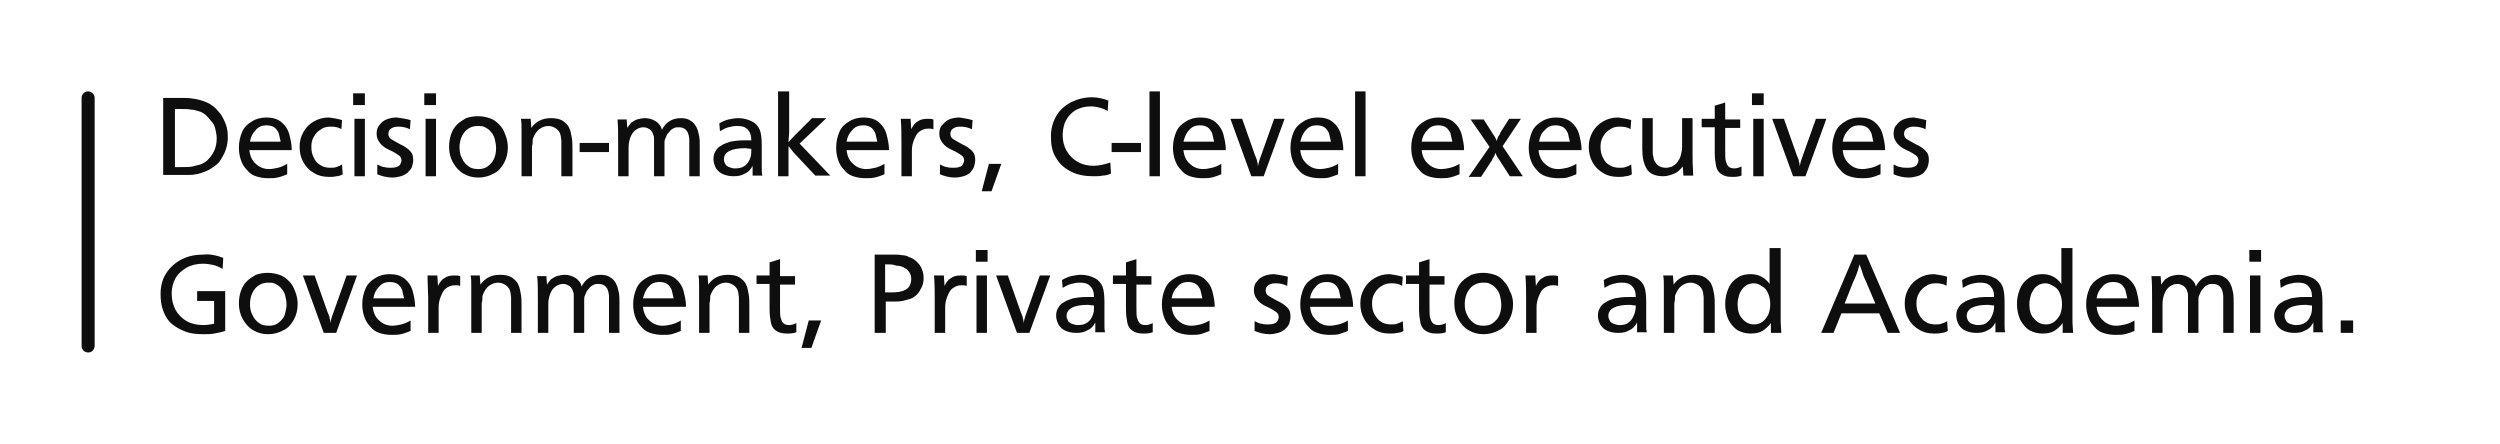 <?xml version="1.0" encoding="utf-8"?>
<!-- Generator: Adobe Illustrator 28.0.0, SVG Export Plug-In . SVG Version: 6.00 Build 0)  -->
<svg version="1.1" id="Camada_1" xmlns="http://www.w3.org/2000/svg" xmlns:xlink="http://www.w3.org/1999/xlink" x="0px" y="0px"
	 viewBox="0 0 383 68" style="enable-background:new 0 0 383 68;" xml:space="preserve">
<style type="text/css">
	.st0{fill:none;stroke:#0E0E0E;stroke-width:2;stroke-linecap:round;}
	.st1{fill:#0E0E0E;}
</style>
<path class="st0" d="M13.5,15v38"/>
<path class="st1" d="M25,15h2.5c0.8,0,1.5,0,2,0.1c0.8,0.1,1.5,0.3,2.2,0.6c0.7,0.3,1.3,0.8,1.7,1.3c0.5,0.5,0.8,1.1,1.1,1.8
	c0.3,0.7,0.4,1.4,0.4,2.2c0,0.7-0.1,1.3-0.3,1.9c-0.2,0.6-0.5,1.1-0.8,1.6c-0.3,0.5-0.8,0.9-1.3,1.2c-0.5,0.4-1.1,0.6-1.7,0.8
	c-0.3,0.1-0.6,0.2-0.9,0.2c-0.3,0.1-0.6,0.1-1,0.1c-0.4,0-0.8,0-1.3,0H25V15z M26.8,16.5v9.1h0.9c0.8,0,1.4,0,1.8-0.1
	s0.8-0.2,1.2-0.3c0.5-0.2,1-0.5,1.3-0.9c0.4-0.4,0.7-0.9,0.9-1.4c0.2-0.5,0.3-1.1,0.3-1.7c0-0.5-0.1-0.9-0.2-1.4
	c-0.1-0.5-0.3-0.9-0.6-1.2c-0.3-0.4-0.6-0.7-0.9-1c-0.4-0.3-0.7-0.5-1.2-0.6c-0.3-0.1-0.6-0.2-1-0.2c-0.4-0.1-1-0.1-1.7-0.1H26.8z
	 M38.2,23c0.1,0.9,0.4,1.6,1,2.1c0.5,0.5,1.2,0.8,2,0.8c0.5,0,0.9-0.1,1.4-0.2c0.4-0.1,0.9-0.3,1.4-0.6v1.6c-0.5,0.2-1,0.4-1.5,0.5
	c-0.4,0.1-0.9,0.1-1.4,0.1c-0.7,0-1.3-0.1-1.9-0.3c-0.6-0.2-1-0.5-1.4-1c-0.4-0.4-0.7-0.9-0.9-1.5c-0.2-0.6-0.3-1.2-0.3-1.9
	c0-0.9,0.2-1.7,0.5-2.4c0.3-0.7,0.8-1.2,1.5-1.6c0.6-0.4,1.4-0.6,2.2-0.6c0.9,0,1.7,0.2,2.3,0.7c0.6,0.5,1,1.1,1.2,1.8
	c0.2,0.8,0.4,1.6,0.4,2.5H38.2z M38.3,21.7H43c-0.1-0.5-0.2-0.9-0.3-1.3c-0.2-0.4-0.4-0.7-0.7-0.9c-0.3-0.2-0.7-0.3-1.2-0.3
	c-0.6,0-1.2,0.2-1.6,0.7C38.7,20.4,38.4,21,38.3,21.7z M52.4,18.4l-0.1,1.4c-0.4-0.3-1-0.4-1.6-0.4c-0.6,0-1.1,0.1-1.5,0.4
	c-0.5,0.3-0.8,0.6-1.1,1.1c-0.3,0.5-0.4,1-0.4,1.6c0,0.6,0.1,1.2,0.4,1.7c0.2,0.5,0.6,0.9,1,1.1c0.4,0.3,1,0.4,1.5,0.4
	c0.3,0,0.7,0,0.9-0.1c0.3-0.1,0.6-0.2,0.9-0.4l0.1,1.5c-0.3,0.2-0.7,0.3-1,0.3c-0.3,0.1-0.7,0.1-1.1,0.1c-0.9,0-1.7-0.2-2.3-0.6
	c-0.7-0.4-1.2-0.9-1.6-1.6c-0.4-0.7-0.6-1.5-0.6-2.4c0-0.9,0.2-1.6,0.6-2.3c0.4-0.7,0.9-1.2,1.6-1.6c0.7-0.4,1.4-0.6,2.3-0.6
	C51.1,18.1,51.8,18.2,52.4,18.4z M55.9,14.3v1.8h-1.8v-1.8H55.9z M55.9,18.2V27h-1.6v-8.8H55.9z M62.9,18.4l-0.1,1.4
	c-0.6-0.3-1.2-0.4-1.8-0.4c-0.5,0-0.8,0.1-1.1,0.3c-0.3,0.2-0.4,0.5-0.4,0.8c0,0.3,0.1,0.6,0.4,0.8c0.3,0.2,0.7,0.4,1.4,0.8
	c0.7,0.3,1.2,0.7,1.5,1c0.4,0.4,0.5,0.8,0.5,1.4c0,0.4-0.1,0.8-0.2,1.1c-0.1,0.3-0.4,0.6-0.7,0.9c-0.3,0.2-0.6,0.4-1,0.5
	c-0.4,0.1-0.8,0.2-1.3,0.2c-0.8,0-1.6-0.2-2.3-0.5v-1.5c0.4,0.2,0.8,0.4,1.1,0.4c0.3,0.1,0.6,0.1,0.9,0.1c0.3,0,0.6,0,0.9-0.1
	s0.5-0.2,0.6-0.4c0.1-0.2,0.2-0.4,0.2-0.6c0-0.3-0.1-0.6-0.4-0.8c-0.3-0.2-0.7-0.5-1.4-0.8c-0.7-0.3-1.2-0.7-1.5-1.1
	c-0.3-0.4-0.5-0.8-0.5-1.4c0-0.5,0.1-1,0.4-1.3c0.3-0.4,0.6-0.7,1.1-0.9c0.5-0.2,1-0.3,1.6-0.3C61.5,18.1,62.2,18.2,62.9,18.4z
	 M66.8,14.3v1.8h-1.8v-1.8H66.8z M66.8,18.2V27h-1.6v-8.8H66.8z M77.8,22.6c0,0.9-0.2,1.7-0.6,2.4c-0.4,0.7-0.9,1.3-1.6,1.6
	c-0.7,0.4-1.5,0.6-2.3,0.6c-0.9,0-1.6-0.2-2.3-0.6c-0.7-0.4-1.2-1-1.6-1.7c-0.4-0.7-0.6-1.5-0.6-2.4c0-0.7,0.1-1.3,0.3-1.9
	c0.2-0.6,0.5-1.1,0.9-1.5c0.4-0.4,0.9-0.7,1.4-1c0.6-0.2,1.2-0.3,1.8-0.3c0.6,0,1.2,0.1,1.8,0.3c0.6,0.2,1,0.5,1.5,1
	c0.4,0.4,0.7,0.9,0.9,1.5C77.7,21.3,77.8,22,77.8,22.6z M76,22.7c0-0.5-0.1-0.9-0.2-1.4c-0.1-0.4-0.3-0.8-0.6-1.1
	c-0.2-0.3-0.5-0.5-0.9-0.7c-0.3-0.2-0.7-0.2-1.1-0.2c-0.8,0-1.5,0.3-2,0.9c-0.5,0.6-0.8,1.4-0.8,2.4c0,0.6,0.1,1.2,0.4,1.7
	c0.2,0.5,0.6,0.9,1,1.2c0.4,0.3,0.9,0.4,1.5,0.4c0.5,0,1-0.1,1.4-0.4c0.4-0.3,0.8-0.7,1-1.2C75.9,23.8,76,23.3,76,22.7z M81.3,18.2
	l0.1,1.4c0.7-1,1.7-1.5,3-1.5c0.7,0,1.3,0.1,1.8,0.4c0.4,0.3,0.8,0.6,1,1.1c0.2,0.4,0.3,0.9,0.4,1.5c0.1,0.5,0.1,1.2,0.1,1.9V27H86
	v-4c0-0.6,0-1.1,0-1.4c0-0.3-0.1-0.6-0.1-0.8c-0.1-0.5-0.3-0.8-0.7-1.1c-0.3-0.2-0.7-0.4-1.2-0.4c-0.5,0-1,0.2-1.4,0.5
	c-0.4,0.3-0.7,0.8-0.9,1.3c-0.1,0.2-0.1,0.3-0.1,0.6c0,0.2,0,0.4-0.1,0.7c0,0.2,0,0.7,0,1.3V27h-1.6v-4.3c0-0.5,0-1,0-1.4
	c0-0.4,0-0.9,0-1.5c0-0.6,0-1.1-0.1-1.6H81.3z M93.3,21.9v1.4h-4.5v-1.4H93.3z M96,18.2l0.1,1.4c0.2-0.3,0.4-0.6,0.6-0.8
	c0.3-0.2,0.6-0.4,0.9-0.5c0.4-0.1,0.8-0.2,1.2-0.2c0.7,0,1.2,0.2,1.7,0.5c0.4,0.3,0.8,0.7,0.9,1.3c0.6-1.2,1.6-1.8,2.9-1.8
	c0.6,0,1.1,0.1,1.5,0.4c0.4,0.2,0.7,0.6,0.9,1c0.2,0.4,0.3,0.8,0.4,1.3c0.1,0.5,0.1,1,0.1,1.7V27h-1.6v-4.3c0-0.6,0-1,0-1.3
	c0-0.3-0.1-0.6-0.1-0.7c-0.2-0.8-0.7-1.2-1.5-1.2c-0.2,0-0.5,0-0.7,0.1c-0.2,0.1-0.4,0.2-0.6,0.4c-0.2,0.2-0.3,0.4-0.5,0.6
	c-0.1,0.2-0.2,0.5-0.3,0.7c-0.1,0.2-0.1,0.4-0.1,0.7c0,0.3,0,0.7,0,1.3V27h-1.6v-4.5c0-0.6,0-1,0-1.2c0-0.2,0-0.4-0.1-0.6
	c-0.1-0.4-0.3-0.7-0.6-0.9c-0.3-0.2-0.6-0.3-0.9-0.3c-0.4,0-0.8,0.1-1.2,0.4c-0.4,0.3-0.6,0.6-0.8,1.1c-0.2,0.5-0.3,1-0.3,1.6v0.6
	V27h-1.6v-4.9c0-1.6,0-2.8-0.1-3.8H96z M110.2,18.9c0.5-0.3,1-0.5,1.4-0.6c0.5-0.1,1-0.2,1.5-0.2c0.8,0,1.5,0.2,2.1,0.5
	c0.6,0.3,1,0.8,1.2,1.3c0.2,0.5,0.3,1.3,0.3,2.4V24c0,0.7,0,1.2,0,1.7c0,0.5,0,0.9,0.1,1.2h-1.5c0-0.2,0-0.4,0-0.7
	c0-0.3,0-0.6,0-0.8c-0.3,0.6-0.7,1-1.2,1.2c-0.5,0.3-1,0.4-1.7,0.4c-0.6,0-1.1-0.1-1.6-0.3c-0.5-0.2-0.8-0.5-1.1-0.9
	c-0.2-0.4-0.4-0.9-0.4-1.4c0-0.5,0.1-0.9,0.3-1.2c0.2-0.4,0.5-0.7,0.9-0.9c0.4-0.3,0.9-0.4,1.4-0.6c0.6-0.1,1.2-0.2,2-0.2
	c0.4,0,0.9,0,1.2,0c0-0.8-0.2-1.3-0.6-1.7c-0.4-0.4-0.9-0.5-1.6-0.5c-0.5,0-0.9,0.1-1.3,0.2c-0.4,0.1-0.8,0.3-1.3,0.6L110.2,18.9z
	 M115.1,22.8c-0.4,0-0.7-0.1-0.9-0.1c-2.2,0-3.3,0.6-3.3,1.7c0,0.3,0.1,0.5,0.2,0.7c0.1,0.2,0.3,0.4,0.6,0.5
	c0.3,0.1,0.5,0.2,0.9,0.2c0.6,0,1.1-0.1,1.5-0.4c0.4-0.3,0.6-0.6,0.8-1.1C115.1,23.9,115.1,23.4,115.1,22.8z M120.9,14v6.2
	c0,0.5-0.1,1.1-0.1,1.6c0.1-0.1,0.3-0.4,0.7-0.8l2.9-2.9h2.2l-4.1,3.9l4.7,4.9h-2.3l-3-3.2c-0.2-0.2-0.4-0.4-0.6-0.7
	c-0.2-0.3-0.4-0.5-0.5-0.6c0,0.1,0,0.4,0,0.7c0,0.3,0,0.5,0,0.7V27h-1.6V14H120.9z M129.7,23c0.1,0.9,0.4,1.6,1,2.1
	c0.5,0.5,1.2,0.8,2,0.8c0.5,0,0.9-0.1,1.4-0.2c0.4-0.1,0.9-0.3,1.4-0.6v1.6c-0.5,0.2-1,0.4-1.5,0.5c-0.4,0.1-0.9,0.1-1.4,0.1
	c-0.7,0-1.3-0.1-1.9-0.3c-0.6-0.2-1-0.5-1.4-1c-0.4-0.4-0.7-0.9-0.9-1.5c-0.2-0.6-0.3-1.2-0.3-1.9c0-0.9,0.2-1.7,0.5-2.4
	c0.3-0.7,0.8-1.2,1.5-1.6c0.6-0.4,1.4-0.6,2.2-0.6c0.9,0,1.7,0.2,2.3,0.7c0.6,0.5,1,1.1,1.2,1.8c0.2,0.8,0.4,1.6,0.4,2.5H129.7z
	 M129.7,21.7h4.7c-0.1-0.5-0.2-0.9-0.3-1.3c-0.2-0.4-0.4-0.7-0.7-0.9c-0.3-0.2-0.7-0.3-1.2-0.3c-0.6,0-1.2,0.2-1.6,0.7
	C130.1,20.4,129.8,21,129.7,21.7z M138,18.2h1.5l0.1,1.6c0.3-0.6,0.6-1,1-1.2c0.4-0.3,0.9-0.4,1.5-0.4c0.3,0,0.6,0,0.9,0.1v1.5
	c-0.3-0.1-0.5-0.1-0.8-0.1c-0.6,0-1,0.2-1.4,0.5c-0.4,0.3-0.6,0.8-0.8,1.3c-0.2,0.5-0.3,1-0.3,1.6v0.6V27h-1.6v-5.4
	C138.1,20.8,138.1,19.6,138,18.2z M149,18.4l-0.1,1.4c-0.6-0.3-1.2-0.4-1.8-0.4c-0.5,0-0.8,0.1-1.1,0.3c-0.3,0.2-0.4,0.5-0.4,0.8
	c0,0.3,0.1,0.6,0.4,0.8c0.3,0.2,0.7,0.4,1.4,0.8c0.7,0.3,1.2,0.7,1.5,1c0.4,0.4,0.5,0.8,0.5,1.4c0,0.4-0.1,0.8-0.2,1.1
	c-0.1,0.3-0.4,0.6-0.6,0.9c-0.3,0.2-0.6,0.4-1,0.5c-0.4,0.1-0.8,0.2-1.3,0.2c-0.8,0-1.6-0.2-2.3-0.5v-1.5c0.4,0.2,0.8,0.4,1.1,0.4
	c0.3,0.1,0.6,0.1,0.9,0.1c0.3,0,0.6,0,0.9-0.1s0.5-0.2,0.6-0.4c0.1-0.2,0.2-0.4,0.2-0.6c0-0.3-0.1-0.6-0.4-0.8
	c-0.3-0.2-0.7-0.5-1.4-0.8c-0.7-0.3-1.2-0.7-1.5-1.1c-0.3-0.4-0.5-0.8-0.5-1.4c0-0.5,0.1-1,0.4-1.3s0.6-0.7,1.1-0.9
	c0.5-0.2,1-0.3,1.6-0.3C147.6,18.1,148.3,18.2,149,18.4z M153.4,25.1l-1.5,4.2h-1.5l1.1-4.2H153.4z M169.8,15.4l-0.1,1.6
	c-0.5-0.3-0.9-0.4-1.2-0.5c-0.4-0.1-0.8-0.2-1.3-0.2c-0.7,0-1.3,0.1-1.8,0.3c-0.6,0.2-1,0.5-1.4,0.9c-0.4,0.4-0.7,0.9-0.9,1.4
	c-0.2,0.6-0.3,1.2-0.3,1.8c0,0.9,0.2,1.7,0.6,2.4c0.4,0.7,1,1.3,1.7,1.7c0.7,0.4,1.5,0.6,2.4,0.6c0.8,0,1.7-0.2,2.6-0.5l0.1,1.7
	c-0.5,0.2-0.9,0.3-1.3,0.3c-0.4,0.1-0.8,0.1-1.4,0.1c-1.3,0-2.4-0.2-3.4-0.7c-1-0.5-1.8-1.2-2.3-2.1c-0.6-0.9-0.8-2-0.8-3.3
	c0-1.2,0.3-2.2,0.8-3.1c0.5-0.9,1.3-1.6,2.2-2.1c1-0.5,2.1-0.8,3.3-0.8C168.1,14.9,169,15.1,169.8,15.4z M174.8,21.9v1.4h-4.5v-1.4
	H174.8z M177.7,14v13h-1.6V14H177.7z M181.3,23c0.1,0.9,0.4,1.6,1,2.1c0.5,0.5,1.2,0.8,2,0.8c0.5,0,0.9-0.1,1.4-0.2
	c0.4-0.1,0.9-0.3,1.4-0.6v1.6c-0.5,0.2-1,0.4-1.5,0.5c-0.4,0.1-0.9,0.1-1.4,0.1c-0.7,0-1.3-0.1-1.9-0.3c-0.6-0.2-1-0.5-1.4-1
	c-0.4-0.4-0.7-0.9-0.9-1.5c-0.2-0.6-0.3-1.2-0.3-1.9c0-0.9,0.2-1.7,0.5-2.4c0.3-0.7,0.8-1.2,1.5-1.6c0.6-0.4,1.4-0.6,2.2-0.6
	c0.9,0,1.7,0.2,2.3,0.7c0.6,0.5,1,1.1,1.2,1.8c0.2,0.8,0.4,1.6,0.4,2.5H181.3z M181.3,21.7h4.7c-0.1-0.5-0.2-0.9-0.3-1.3
	c-0.2-0.4-0.4-0.7-0.7-0.9c-0.3-0.2-0.7-0.3-1.2-0.3c-0.6,0-1.2,0.2-1.6,0.7C181.7,20.4,181.5,21,181.3,21.7z M196.8,18.2l-3.2,8.8
	h-1.9l-3.2-8.8h1.8l1.8,5.1c0.1,0.3,0.2,0.6,0.3,0.8c0.1,0.2,0.2,0.5,0.2,0.7c0.1,0.2,0.1,0.4,0.1,0.7c0.1-0.4,0.2-0.9,0.4-1.4
	l2.1-5.9H196.8z M199.2,23c0.1,0.9,0.4,1.6,1,2.1c0.5,0.5,1.2,0.8,2,0.8c0.5,0,0.9-0.1,1.4-0.2c0.4-0.1,0.9-0.3,1.4-0.6v1.6
	c-0.5,0.2-1,0.4-1.4,0.5c-0.4,0.1-0.9,0.1-1.4,0.1c-0.7,0-1.3-0.1-1.9-0.3c-0.6-0.2-1-0.5-1.4-1c-0.4-0.4-0.7-0.9-0.9-1.5
	c-0.2-0.6-0.3-1.2-0.3-1.9c0-0.9,0.2-1.7,0.5-2.4c0.3-0.7,0.8-1.2,1.5-1.6c0.6-0.4,1.4-0.6,2.2-0.6c0.9,0,1.7,0.2,2.3,0.7
	c0.6,0.5,1,1.1,1.2,1.8c0.2,0.8,0.4,1.6,0.4,2.5H199.2z M199.2,21.7h4.7c-0.1-0.5-0.2-0.9-0.3-1.3c-0.2-0.4-0.4-0.7-0.7-0.9
	c-0.3-0.2-0.7-0.3-1.2-0.3c-0.6,0-1.2,0.2-1.6,0.7C199.6,20.4,199.4,21,199.2,21.7z M209.2,14v13h-1.6V14H209.2z M217.8,23
	c0.1,0.9,0.4,1.6,1,2.1c0.5,0.5,1.2,0.8,2,0.8c0.5,0,0.9-0.1,1.4-0.2c0.4-0.1,0.9-0.3,1.4-0.6v1.6c-0.5,0.2-1,0.4-1.5,0.5
	c-0.4,0.1-0.9,0.1-1.4,0.1c-0.7,0-1.3-0.1-1.9-0.3c-0.6-0.2-1-0.5-1.4-1c-0.4-0.4-0.7-0.9-0.9-1.5c-0.2-0.6-0.3-1.2-0.3-1.9
	c0-0.9,0.2-1.7,0.5-2.4c0.3-0.7,0.8-1.2,1.5-1.6c0.6-0.4,1.4-0.6,2.2-0.6c0.9,0,1.7,0.2,2.3,0.7c0.6,0.5,1,1.1,1.2,1.8
	c0.2,0.8,0.4,1.6,0.4,2.5H217.8z M217.8,21.7h4.7c-0.1-0.5-0.2-0.9-0.3-1.3c-0.2-0.4-0.4-0.7-0.7-0.9c-0.3-0.2-0.7-0.3-1.2-0.3
	c-0.6,0-1.2,0.2-1.6,0.7C218.2,20.4,217.9,21,217.8,21.7z M233,18.2l-2.8,4.2l3.1,4.6h-2l-1.6-2.5c-0.3-0.4-0.5-0.8-0.6-1.1
	c0,0.1-0.1,0.2-0.1,0.3c0,0.1-0.1,0.2-0.2,0.4c-0.1,0.1-0.2,0.3-0.2,0.4l-1.7,2.6h-1.9l3.2-4.6l-2.9-4.2h2l1.4,2.2
	c0.3,0.4,0.5,0.8,0.6,1.1c0-0.1,0.1-0.2,0.1-0.4c0.1-0.1,0.1-0.3,0.2-0.4c0.1-0.1,0.2-0.2,0.2-0.4l1.4-2.2H233z M235.7,23
	c0.1,0.9,0.4,1.6,1,2.1c0.5,0.5,1.2,0.8,2,0.8c0.5,0,0.9-0.1,1.4-0.2c0.4-0.1,0.9-0.3,1.4-0.6v1.6c-0.5,0.2-1,0.4-1.4,0.5
	c-0.4,0.1-0.9,0.1-1.4,0.1c-0.7,0-1.3-0.1-1.9-0.3c-0.6-0.2-1-0.5-1.4-1c-0.4-0.4-0.7-0.9-0.9-1.5c-0.2-0.6-0.3-1.2-0.3-1.9
	c0-0.9,0.2-1.7,0.5-2.4c0.3-0.7,0.8-1.2,1.5-1.6c0.6-0.4,1.4-0.6,2.2-0.6c0.9,0,1.7,0.2,2.3,0.7c0.6,0.5,1,1.1,1.2,1.8
	c0.2,0.8,0.4,1.6,0.4,2.5H235.7z M235.8,21.7h4.7c-0.1-0.5-0.2-0.9-0.3-1.3c-0.2-0.4-0.4-0.7-0.7-0.9c-0.3-0.2-0.7-0.3-1.2-0.3
	c-0.6,0-1.2,0.2-1.6,0.7C236.1,20.4,235.9,21,235.8,21.7z M249.9,18.4l-0.1,1.4c-0.4-0.3-1-0.4-1.6-0.4c-0.6,0-1.1,0.1-1.5,0.4
	c-0.5,0.3-0.8,0.6-1.1,1.1c-0.3,0.5-0.4,1-0.4,1.6c0,0.6,0.1,1.2,0.4,1.7c0.2,0.5,0.6,0.9,1,1.1c0.4,0.3,1,0.4,1.5,0.4
	c0.3,0,0.7,0,0.9-0.1c0.3-0.1,0.6-0.2,0.9-0.4l0.1,1.5c-0.3,0.2-0.7,0.3-1,0.3c-0.3,0.1-0.7,0.1-1.1,0.1c-0.9,0-1.7-0.2-2.3-0.6
	c-0.7-0.4-1.2-0.9-1.6-1.6c-0.4-0.7-0.6-1.5-0.6-2.4c0-0.9,0.2-1.6,0.6-2.3c0.4-0.7,0.9-1.2,1.6-1.6c0.7-0.4,1.4-0.6,2.3-0.6
	C248.6,18.1,249.3,18.2,249.9,18.4z M259.3,18.2v5.5c0,0.5,0,1.6,0.1,3.2h-1.5l-0.1-1.4c-0.4,0.5-0.8,0.9-1.3,1.1
	c-0.5,0.2-1.1,0.4-1.7,0.4c-1.2,0-2.1-0.4-2.5-1.1c-0.5-0.8-0.7-1.8-0.7-3.1v-4.7h1.6v4.1c0,0.3,0,0.7,0,1c0,0.3,0,0.6,0.1,0.8
	c0,0.2,0.1,0.4,0.1,0.5c0.2,0.4,0.4,0.7,0.7,0.9c0.3,0.2,0.7,0.3,1.1,0.3c0.4,0,0.7-0.1,1-0.2c0.3-0.2,0.6-0.4,0.8-0.7
	c0.2-0.3,0.4-0.6,0.5-1c0.1-0.4,0.2-0.8,0.2-1.3v-0.6v-3.8H259.3z M264.3,15.7v2.6h2.3v1.3h-2.3V23c0,0.8,0,1.4,0.1,1.7
	c0.1,0.3,0.2,0.6,0.4,0.8c0.2,0.2,0.5,0.3,0.9,0.3c0.3,0,0.7-0.1,1.1-0.3v1.4c-0.5,0.2-1,0.2-1.5,0.2c-0.8,0-1.3-0.2-1.7-0.5
	c-0.4-0.3-0.6-0.7-0.7-1.2c-0.1-0.5-0.2-1.2-0.2-2v-3.9h-2v-1.3h2v-2L264.3,15.7z M270.2,14.3v1.8h-1.8v-1.8H270.2z M270.2,18.2V27
	h-1.6v-8.8H270.2z M279.8,18.2l-3.2,8.8h-1.9l-3.2-8.8h1.8l1.8,5.1c0.1,0.3,0.2,0.6,0.3,0.8c0.1,0.2,0.2,0.5,0.2,0.7
	c0.1,0.2,0.1,0.4,0.1,0.7c0.1-0.4,0.2-0.9,0.4-1.4l2.1-5.9H279.8z M282.3,23c0.1,0.9,0.4,1.6,1,2.1c0.5,0.5,1.2,0.8,2,0.8
	c0.5,0,0.9-0.1,1.4-0.2c0.4-0.1,0.9-0.3,1.4-0.6v1.6c-0.5,0.2-1,0.4-1.5,0.5s-0.9,0.1-1.4,0.1c-0.7,0-1.3-0.1-1.9-0.3
	c-0.6-0.2-1-0.5-1.4-1c-0.4-0.4-0.7-0.9-0.9-1.5c-0.2-0.6-0.3-1.2-0.3-1.9c0-0.9,0.2-1.7,0.5-2.4c0.3-0.7,0.8-1.2,1.5-1.6
	c0.6-0.4,1.4-0.6,2.2-0.6c0.9,0,1.7,0.2,2.3,0.7c0.6,0.5,1,1.1,1.2,1.8c0.2,0.8,0.4,1.6,0.4,2.5H282.3z M282.3,21.7h4.7
	c-0.1-0.5-0.2-0.9-0.3-1.3c-0.2-0.4-0.4-0.7-0.7-0.9c-0.3-0.2-0.7-0.3-1.2-0.3c-0.6,0-1.2,0.2-1.6,0.7
	C282.7,20.4,282.4,21,282.3,21.7z M295.1,18.4l-0.1,1.4c-0.6-0.3-1.2-0.4-1.8-0.4c-0.5,0-0.8,0.1-1.1,0.3c-0.3,0.2-0.4,0.5-0.4,0.8
	c0,0.3,0.1,0.6,0.4,0.8c0.3,0.2,0.7,0.4,1.4,0.8c0.7,0.3,1.2,0.7,1.5,1c0.4,0.4,0.5,0.8,0.5,1.4c0,0.4-0.1,0.8-0.2,1.1
	c-0.1,0.3-0.4,0.6-0.6,0.9c-0.3,0.2-0.6,0.4-1,0.5c-0.4,0.1-0.8,0.2-1.3,0.2c-0.8,0-1.6-0.2-2.3-0.5v-1.5c0.4,0.2,0.8,0.4,1.1,0.4
	c0.3,0.1,0.6,0.1,1,0.1c0.3,0,0.6,0,0.9-0.1s0.5-0.2,0.6-0.4c0.1-0.2,0.2-0.4,0.2-0.6c0-0.3-0.1-0.6-0.4-0.8
	c-0.3-0.2-0.7-0.5-1.4-0.8c-0.7-0.3-1.2-0.7-1.5-1.1c-0.3-0.4-0.5-0.8-0.5-1.4c0-0.5,0.1-1,0.4-1.3c0.3-0.4,0.6-0.7,1.1-0.9
	c0.5-0.2,1-0.3,1.6-0.3C293.7,18.1,294.4,18.2,295.1,18.4z M34.2,39.5l-0.1,1.7c-0.5-0.3-1-0.5-1.4-0.6c-0.5-0.1-1-0.2-1.6-0.2
	c-0.9,0-1.8,0.2-2.5,0.6c-0.7,0.4-1.3,0.9-1.7,1.6c-0.4,0.7-0.6,1.5-0.6,2.4c0,0.9,0.2,1.7,0.6,2.5c0.4,0.7,1,1.3,1.7,1.7
	c0.7,0.4,1.6,0.6,2.6,0.6c0.5,0,1-0.1,1.6-0.2v-3.5h-2.6v-1.5h4.3v6.1c-0.6,0.2-1.2,0.3-1.7,0.4c-0.5,0.1-1.1,0.1-1.7,0.1
	c-1,0-1.9-0.1-2.7-0.4c-0.8-0.3-1.5-0.7-2.1-1.2c-0.6-0.5-1-1.2-1.3-2c-0.3-0.8-0.4-1.6-0.4-2.6c0-1.2,0.3-2.3,0.9-3.2
	c0.6-0.9,1.4-1.6,2.4-2.1c1-0.5,2.1-0.7,3.3-0.7C32.1,38.9,33.2,39.1,34.2,39.5z M45.6,46.6c0,0.9-0.2,1.7-0.6,2.4
	c-0.4,0.7-0.9,1.3-1.6,1.6c-0.7,0.4-1.5,0.6-2.3,0.6c-0.9,0-1.6-0.2-2.3-0.6c-0.7-0.4-1.2-1-1.6-1.7c-0.4-0.7-0.6-1.5-0.6-2.4
	c0-0.7,0.1-1.3,0.3-1.9c0.2-0.6,0.5-1.1,0.9-1.5c0.4-0.4,0.9-0.7,1.4-1c0.6-0.2,1.2-0.3,1.8-0.3c0.6,0,1.2,0.1,1.8,0.3
	c0.6,0.2,1,0.5,1.5,1c0.4,0.4,0.7,0.9,0.9,1.5C45.5,45.3,45.6,46,45.6,46.6z M43.9,46.7c0-0.5-0.1-0.9-0.2-1.4
	c-0.1-0.4-0.3-0.8-0.6-1.1c-0.2-0.3-0.5-0.5-0.9-0.7c-0.3-0.2-0.7-0.2-1.1-0.2c-0.8,0-1.5,0.3-2,0.9c-0.5,0.6-0.8,1.4-0.8,2.4
	c0,0.6,0.1,1.2,0.4,1.7c0.2,0.5,0.6,0.9,1,1.2c0.4,0.3,0.9,0.4,1.5,0.4c0.5,0,1-0.1,1.4-0.4c0.4-0.3,0.8-0.7,1-1.2
	C43.7,47.8,43.9,47.3,43.9,46.7z M54.7,42.2L51.5,51h-1.9l-3.2-8.8h1.8l1.8,5.1c0.1,0.3,0.2,0.6,0.3,0.8c0.1,0.2,0.2,0.5,0.2,0.7
	c0.1,0.2,0.1,0.4,0.1,0.7c0.1-0.4,0.2-0.9,0.4-1.4l2.1-5.9H54.7z M57.1,47c0.1,0.9,0.4,1.6,1,2.1c0.5,0.5,1.2,0.8,2,0.8
	c0.5,0,0.9-0.1,1.4-0.2c0.4-0.1,0.9-0.3,1.4-0.6v1.6c-0.5,0.2-1,0.4-1.5,0.5c-0.4,0.1-0.9,0.1-1.4,0.1c-0.7,0-1.3-0.1-1.9-0.3
	c-0.6-0.2-1-0.5-1.4-1c-0.4-0.4-0.7-0.9-0.9-1.5c-0.2-0.6-0.3-1.2-0.3-1.9c0-0.9,0.2-1.7,0.5-2.4c0.3-0.7,0.8-1.2,1.5-1.6
	c0.6-0.4,1.4-0.6,2.2-0.6c0.9,0,1.7,0.2,2.3,0.7c0.6,0.5,1,1.1,1.2,1.8c0.2,0.8,0.4,1.6,0.4,2.5H57.1z M57.2,45.7h4.7
	c-0.1-0.5-0.2-0.9-0.3-1.3c-0.2-0.4-0.4-0.7-0.7-0.9c-0.3-0.2-0.7-0.3-1.2-0.3c-0.6,0-1.2,0.2-1.6,0.7C57.6,44.4,57.3,45,57.2,45.7z
	 M65.5,42.2H67l0.1,1.6c0.3-0.6,0.6-1,1-1.2c0.4-0.3,0.9-0.4,1.5-0.4c0.3,0,0.6,0,0.9,0.1v1.5c-0.3-0.1-0.5-0.1-0.8-0.1
	c-0.6,0-1,0.2-1.4,0.5c-0.4,0.3-0.6,0.8-0.8,1.3c-0.2,0.5-0.3,1-0.3,1.6v0.6V51h-1.6v-5.4C65.6,44.8,65.5,43.6,65.5,42.2z
	 M73.5,42.2l0.1,1.4c0.7-1,1.7-1.5,3-1.5c0.7,0,1.3,0.1,1.8,0.4c0.4,0.3,0.8,0.6,1,1.1c0.2,0.4,0.3,0.9,0.4,1.5
	c0.1,0.5,0.1,1.2,0.1,1.9V51h-1.6v-4c0-0.6,0-1.1,0-1.4c0-0.3-0.1-0.6-0.1-0.8c-0.1-0.5-0.3-0.8-0.7-1.1c-0.3-0.2-0.7-0.4-1.2-0.4
	c-0.5,0-1,0.2-1.4,0.5s-0.7,0.8-0.9,1.3c-0.1,0.2-0.1,0.3-0.1,0.6c0,0.2,0,0.4-0.1,0.7c0,0.2,0,0.7,0,1.3V51h-1.6v-4.3
	c0-0.5,0-1,0-1.4c0-0.4,0-0.9,0-1.5c0-0.6,0-1.1-0.1-1.6H73.5z M83.7,42.2l0.1,1.4c0.2-0.3,0.4-0.6,0.6-0.8c0.3-0.2,0.6-0.4,0.9-0.5
	c0.4-0.1,0.8-0.2,1.2-0.2c0.7,0,1.2,0.2,1.7,0.5c0.4,0.3,0.8,0.7,0.9,1.3c0.6-1.2,1.6-1.8,2.9-1.8c0.6,0,1.1,0.1,1.5,0.4
	c0.4,0.2,0.7,0.6,0.9,1c0.2,0.4,0.3,0.8,0.4,1.3c0.1,0.5,0.1,1,0.1,1.7V51h-1.6v-4.3c0-0.6,0-1,0-1.3c0-0.3-0.1-0.6-0.1-0.7
	c-0.2-0.8-0.7-1.2-1.5-1.2c-0.2,0-0.5,0-0.7,0.1c-0.2,0.1-0.4,0.2-0.6,0.4c-0.2,0.2-0.3,0.4-0.5,0.6c-0.1,0.2-0.2,0.5-0.3,0.7
	c-0.1,0.2-0.1,0.4-0.1,0.7c0,0.3,0,0.7,0,1.3V51h-1.6v-4.5c0-0.6,0-1,0-1.2c0-0.2,0-0.4-0.1-0.6c-0.1-0.4-0.3-0.7-0.6-0.9
	c-0.3-0.2-0.6-0.3-0.9-0.3c-0.4,0-0.8,0.1-1.2,0.4c-0.4,0.3-0.6,0.6-0.8,1.1c-0.2,0.5-0.3,1-0.3,1.6v0.6V51h-1.6v-4.9
	c0-1.6,0-2.8-0.1-3.8H83.7z M98.5,47c0.1,0.9,0.4,1.6,1,2.1c0.5,0.5,1.2,0.8,2,0.8c0.5,0,0.9-0.1,1.4-0.2c0.4-0.1,0.9-0.3,1.4-0.6
	v1.6c-0.5,0.2-1,0.4-1.4,0.5c-0.4,0.1-0.9,0.1-1.4,0.1c-0.7,0-1.3-0.1-1.9-0.3c-0.6-0.2-1-0.5-1.4-1c-0.4-0.4-0.7-0.9-0.9-1.5
	c-0.2-0.6-0.3-1.2-0.3-1.9c0-0.9,0.2-1.7,0.5-2.4c0.3-0.7,0.8-1.2,1.5-1.6c0.6-0.4,1.4-0.6,2.2-0.6c0.9,0,1.7,0.2,2.3,0.7
	c0.6,0.5,1,1.1,1.2,1.8c0.2,0.8,0.4,1.6,0.4,2.5H98.5z M98.5,45.7h4.7c-0.1-0.5-0.2-0.9-0.3-1.3c-0.2-0.4-0.4-0.7-0.7-0.9
	c-0.3-0.2-0.7-0.3-1.2-0.3c-0.6,0-1.2,0.2-1.6,0.7C98.9,44.4,98.7,45,98.5,45.7z M108.4,42.2l0.1,1.4c0.7-1,1.7-1.5,3-1.5
	c0.7,0,1.3,0.1,1.8,0.4c0.4,0.3,0.8,0.6,1,1.1c0.2,0.4,0.3,0.9,0.4,1.5c0.1,0.5,0.1,1.2,0.1,1.9V51h-1.6v-4c0-0.6,0-1.1,0-1.4
	c0-0.3-0.1-0.6-0.1-0.8c-0.1-0.5-0.3-0.8-0.7-1.1c-0.3-0.2-0.7-0.4-1.2-0.4c-0.5,0-1,0.2-1.4,0.5c-0.4,0.3-0.7,0.8-0.9,1.3
	c-0.1,0.2-0.1,0.3-0.1,0.6c0,0.2,0,0.4-0.1,0.7c0,0.2,0,0.7,0,1.3V51h-1.6v-4.3c0-0.5,0-1,0-1.4c0-0.4,0-0.9,0-1.5
	c0-0.6,0-1.1-0.1-1.6H108.4z M119.5,39.7v2.6h2.3v1.3h-2.3V47c0,0.8,0,1.4,0.1,1.7c0.1,0.3,0.2,0.6,0.4,0.8c0.2,0.2,0.5,0.3,0.9,0.3
	c0.3,0,0.7-0.1,1.1-0.3v1.4c-0.5,0.2-1,0.2-1.5,0.2c-0.8,0-1.3-0.2-1.7-0.5c-0.4-0.3-0.6-0.7-0.7-1.2c-0.1-0.5-0.2-1.2-0.2-2v-3.9
	h-2v-1.3h2v-2L119.5,39.7z M125.8,49.1l-1.5,4.2h-1.5l1.1-4.2H125.8z M133.9,39h2.4c0.9,0,1.5,0,1.9,0.1c0.4,0,0.8,0.1,1.1,0.3
	c0.7,0.2,1.2,0.7,1.6,1.2c0.4,0.6,0.6,1.2,0.6,2c0,0.5-0.1,1-0.3,1.4c-0.2,0.4-0.4,0.8-0.7,1.1c-0.3,0.3-0.7,0.6-1.1,0.7
	c-0.3,0.1-0.7,0.2-1.1,0.3c-0.5,0.1-1,0.1-1.7,0.1h-0.9V51h-1.7V39z M135.6,40.5v4.3h0.9c0.9,0,1.7-0.1,2.2-0.4
	c0.6-0.3,0.9-0.9,0.9-1.7c0-0.4-0.1-0.7-0.3-1c-0.2-0.3-0.4-0.5-0.8-0.7c-0.3-0.2-0.8-0.3-1.2-0.3C136.9,40.5,136.4,40.5,135.6,40.5
	z M143.1,42.2h1.5l0.1,1.6c0.3-0.6,0.6-1,1-1.2c0.4-0.3,0.9-0.4,1.5-0.4c0.3,0,0.6,0,0.9,0.1v1.5c-0.3-0.1-0.5-0.1-0.8-0.1
	c-0.6,0-1,0.2-1.4,0.5c-0.4,0.3-0.6,0.8-0.8,1.3c-0.2,0.5-0.3,1-0.3,1.6v0.6V51h-1.6v-5.4C143.2,44.8,143.2,43.6,143.1,42.2z
	 M151.3,38.3v1.8h-1.8v-1.8H151.3z M151.2,42.2V51h-1.6v-8.8H151.2z M160.9,42.2l-3.2,8.8h-1.9l-3.2-8.8h1.8l1.8,5.1
	c0.1,0.3,0.2,0.6,0.3,0.8c0.1,0.2,0.2,0.5,0.2,0.7c0.1,0.2,0.1,0.4,0.1,0.7c0.1-0.4,0.2-0.9,0.4-1.4l2.1-5.9H160.9z M162.7,42.9
	c0.5-0.3,1-0.5,1.4-0.6c0.5-0.1,1-0.2,1.5-0.2c0.8,0,1.5,0.2,2.1,0.5c0.6,0.3,1,0.8,1.2,1.3c0.2,0.5,0.3,1.3,0.3,2.4V48
	c0,0.7,0,1.2,0,1.7c0,0.5,0,0.9,0.1,1.2h-1.5c0-0.2,0-0.4,0-0.7c0-0.3,0-0.6,0-0.8c-0.3,0.6-0.7,1-1.2,1.2c-0.5,0.3-1,0.4-1.7,0.4
	c-0.6,0-1.1-0.1-1.6-0.3c-0.5-0.2-0.8-0.5-1.1-0.9c-0.2-0.4-0.4-0.9-0.4-1.4c0-0.5,0.1-0.9,0.3-1.2c0.2-0.4,0.5-0.7,0.9-0.9
	c0.4-0.3,0.9-0.4,1.4-0.6c0.6-0.1,1.2-0.2,2-0.2c0.4,0,0.9,0,1.2,0c0-0.8-0.2-1.3-0.6-1.7c-0.4-0.4-0.9-0.5-1.6-0.5
	c-0.5,0-0.9,0.1-1.3,0.2c-0.4,0.1-0.8,0.3-1.3,0.6L162.7,42.9z M167.6,46.8c-0.4,0-0.7-0.1-0.9-0.1c-2.2,0-3.3,0.6-3.3,1.7
	c0,0.3,0.1,0.5,0.2,0.7c0.1,0.2,0.3,0.4,0.6,0.5c0.3,0.1,0.6,0.2,0.9,0.2c0.6,0,1.1-0.1,1.5-0.4c0.4-0.3,0.6-0.6,0.8-1.1
	C167.6,47.9,167.6,47.4,167.6,46.8z M174.1,39.7v2.6h2.3v1.3h-2.3V47c0,0.8,0,1.4,0.1,1.7c0.1,0.3,0.2,0.6,0.4,0.8
	c0.2,0.2,0.5,0.3,0.9,0.3c0.3,0,0.7-0.1,1.1-0.3v1.4c-0.5,0.2-1,0.2-1.5,0.2c-0.8,0-1.3-0.2-1.7-0.5c-0.4-0.3-0.6-0.7-0.7-1.2
	c-0.1-0.5-0.2-1.2-0.2-2v-3.9h-2v-1.3h2v-2L174.1,39.7z M179.5,47c0.1,0.9,0.4,1.6,1,2.1c0.5,0.5,1.2,0.8,2,0.8
	c0.5,0,0.9-0.1,1.4-0.2c0.4-0.1,0.9-0.3,1.4-0.6v1.6c-0.5,0.2-1,0.4-1.4,0.5c-0.4,0.1-0.9,0.1-1.4,0.1c-0.7,0-1.3-0.1-1.9-0.3
	c-0.6-0.2-1-0.5-1.4-1c-0.4-0.4-0.7-0.9-0.9-1.5c-0.2-0.6-0.3-1.2-0.3-1.9c0-0.9,0.2-1.7,0.5-2.4c0.3-0.7,0.8-1.2,1.5-1.6
	c0.6-0.4,1.4-0.6,2.2-0.6c0.9,0,1.7,0.2,2.3,0.7c0.6,0.5,1,1.1,1.2,1.8c0.2,0.8,0.4,1.6,0.4,2.5H179.5z M179.5,45.7h4.7
	c-0.1-0.5-0.2-0.9-0.3-1.3c-0.2-0.4-0.4-0.7-0.7-0.9c-0.3-0.2-0.7-0.3-1.2-0.3c-0.6,0-1.2,0.2-1.6,0.7
	C179.9,44.4,179.6,45,179.5,45.7z M197.3,42.4l-0.1,1.4c-0.6-0.3-1.2-0.4-1.8-0.4c-0.5,0-0.8,0.1-1.1,0.3c-0.3,0.2-0.4,0.5-0.4,0.8
	c0,0.3,0.1,0.6,0.4,0.8c0.3,0.2,0.7,0.4,1.4,0.8c0.7,0.3,1.2,0.7,1.5,1c0.4,0.4,0.5,0.8,0.5,1.4c0,0.4-0.1,0.8-0.2,1.1
	c-0.1,0.3-0.4,0.6-0.7,0.9c-0.3,0.2-0.6,0.4-1,0.5c-0.4,0.1-0.8,0.2-1.3,0.2c-0.8,0-1.6-0.2-2.3-0.5v-1.5c0.4,0.2,0.8,0.4,1.1,0.4
	c0.3,0.1,0.6,0.1,0.9,0.1c0.3,0,0.6,0,0.9-0.1c0.3-0.1,0.5-0.2,0.6-0.4c0.1-0.2,0.2-0.4,0.2-0.6c0-0.3-0.1-0.6-0.4-0.8
	c-0.3-0.2-0.7-0.5-1.4-0.8c-0.7-0.3-1.2-0.7-1.5-1.1c-0.3-0.4-0.5-0.8-0.5-1.4c0-0.5,0.1-1,0.4-1.3c0.3-0.4,0.6-0.7,1.1-0.9
	c0.5-0.2,1-0.3,1.6-0.3C195.9,42.1,196.6,42.2,197.3,42.4z M200.7,47c0.1,0.9,0.4,1.6,1,2.1c0.5,0.5,1.2,0.8,2,0.8
	c0.5,0,0.9-0.1,1.4-0.2c0.4-0.1,0.9-0.3,1.4-0.6v1.6c-0.5,0.2-1,0.4-1.4,0.5c-0.4,0.1-0.9,0.1-1.4,0.1c-0.7,0-1.3-0.1-1.9-0.3
	c-0.6-0.2-1-0.5-1.4-1c-0.4-0.4-0.7-0.9-0.9-1.5c-0.2-0.6-0.3-1.2-0.3-1.9c0-0.9,0.2-1.7,0.5-2.4c0.3-0.7,0.8-1.2,1.5-1.6
	c0.6-0.4,1.4-0.6,2.2-0.6c0.9,0,1.7,0.2,2.3,0.7c0.6,0.5,1,1.1,1.2,1.8c0.2,0.8,0.4,1.6,0.4,2.5H200.7z M200.7,45.7h4.7
	c-0.1-0.5-0.2-0.9-0.3-1.3c-0.2-0.4-0.4-0.7-0.7-0.9c-0.3-0.2-0.7-0.3-1.2-0.3c-0.6,0-1.2,0.2-1.6,0.7
	C201.1,44.4,200.8,45,200.7,45.7z M214.9,42.4l-0.1,1.4c-0.4-0.3-1-0.4-1.6-0.4c-0.6,0-1.1,0.1-1.5,0.4c-0.5,0.3-0.8,0.6-1.1,1.1
	c-0.3,0.5-0.4,1-0.4,1.6c0,0.6,0.1,1.2,0.4,1.7s0.6,0.9,1,1.1c0.4,0.3,1,0.4,1.5,0.4c0.3,0,0.7,0,0.9-0.1c0.3-0.1,0.6-0.2,0.9-0.4
	l0.1,1.5c-0.3,0.2-0.7,0.3-1,0.3c-0.3,0.1-0.7,0.1-1.1,0.1c-0.9,0-1.7-0.2-2.3-0.6c-0.7-0.4-1.2-0.9-1.6-1.6
	c-0.4-0.7-0.6-1.5-0.6-2.4c0-0.9,0.2-1.6,0.6-2.3c0.4-0.7,0.9-1.2,1.6-1.6c0.7-0.4,1.4-0.6,2.3-0.6
	C213.6,42.1,214.2,42.2,214.9,42.4z M219,39.7v2.6h2.3v1.3H219V47c0,0.8,0,1.4,0.1,1.7c0.1,0.3,0.2,0.6,0.4,0.8
	c0.2,0.2,0.5,0.3,0.9,0.3c0.3,0,0.7-0.1,1.1-0.3v1.4c-0.5,0.2-1,0.2-1.5,0.2c-0.8,0-1.3-0.2-1.7-0.5c-0.4-0.3-0.6-0.7-0.7-1.2
	c-0.1-0.5-0.2-1.2-0.2-2v-3.9h-2v-1.3h2v-2L219,39.7z M231.8,46.6c0,0.9-0.2,1.7-0.6,2.4c-0.4,0.7-0.9,1.3-1.6,1.6
	c-0.7,0.4-1.5,0.6-2.3,0.6c-0.9,0-1.6-0.2-2.3-0.6c-0.7-0.4-1.2-1-1.6-1.7c-0.4-0.7-0.6-1.5-0.6-2.4c0-0.7,0.1-1.3,0.3-1.9
	c0.2-0.6,0.5-1.1,0.9-1.5c0.4-0.4,0.9-0.7,1.4-1c0.6-0.2,1.2-0.3,1.8-0.3c0.6,0,1.2,0.1,1.8,0.3c0.6,0.2,1,0.5,1.4,1
	c0.4,0.4,0.7,0.9,0.9,1.5C231.7,45.3,231.8,46,231.8,46.6z M230,46.7c0-0.5-0.1-0.9-0.2-1.4c-0.1-0.4-0.3-0.8-0.6-1.1
	c-0.2-0.3-0.5-0.5-0.9-0.7c-0.3-0.2-0.7-0.2-1.1-0.2c-0.8,0-1.5,0.3-2,0.9c-0.5,0.6-0.8,1.4-0.8,2.4c0,0.6,0.1,1.2,0.4,1.7
	c0.2,0.5,0.6,0.9,1,1.2c0.4,0.3,0.9,0.4,1.5,0.4c0.5,0,1-0.1,1.4-0.4c0.4-0.3,0.8-0.7,1-1.2C229.9,47.8,230,47.3,230,46.7z
	 M233.7,42.2h1.5l0.1,1.6c0.3-0.6,0.6-1,1-1.2c0.4-0.3,0.9-0.4,1.5-0.4c0.3,0,0.6,0,0.9,0.1v1.5c-0.3-0.1-0.5-0.1-0.8-0.1
	c-0.6,0-1,0.2-1.4,0.5c-0.4,0.3-0.6,0.8-0.8,1.3c-0.2,0.5-0.3,1-0.3,1.6v0.6V51h-1.6v-5.4C233.8,44.8,233.8,43.6,233.7,42.2z
	 M245.7,42.9c0.5-0.3,1-0.5,1.4-0.6c0.5-0.1,1-0.2,1.5-0.2c0.8,0,1.5,0.2,2.1,0.5c0.6,0.3,1,0.8,1.2,1.3c0.2,0.5,0.3,1.3,0.3,2.4V48
	c0,0.7,0,1.2,0,1.7c0,0.5,0,0.9,0.1,1.2h-1.5c0-0.2,0-0.4,0-0.7c0-0.3,0-0.6,0-0.8c-0.3,0.6-0.7,1-1.2,1.2c-0.5,0.3-1,0.4-1.7,0.4
	c-0.6,0-1.1-0.1-1.6-0.3c-0.5-0.2-0.8-0.5-1.1-0.9c-0.2-0.4-0.4-0.9-0.4-1.4c0-0.5,0.1-0.9,0.3-1.2c0.2-0.4,0.5-0.7,0.9-0.9
	c0.4-0.3,0.9-0.4,1.4-0.6c0.6-0.1,1.2-0.2,2-0.2c0.4,0,0.9,0,1.2,0c0-0.8-0.2-1.3-0.6-1.7c-0.4-0.4-0.9-0.5-1.6-0.5
	c-0.5,0-0.9,0.1-1.3,0.2c-0.4,0.1-0.8,0.3-1.3,0.6L245.7,42.9z M250.6,46.8c-0.4,0-0.7-0.1-0.9-0.1c-2.2,0-3.3,0.6-3.3,1.7
	c0,0.3,0.1,0.5,0.2,0.7c0.1,0.2,0.3,0.4,0.6,0.5c0.3,0.1,0.6,0.2,0.9,0.2c0.6,0,1.1-0.1,1.4-0.4c0.4-0.3,0.6-0.6,0.8-1.1
	C250.5,47.9,250.6,47.4,250.6,46.8z M256.3,42.2l0.1,1.4c0.7-1,1.7-1.5,3-1.5c0.7,0,1.3,0.1,1.8,0.4c0.4,0.3,0.8,0.6,1,1.1
	c0.2,0.4,0.3,0.9,0.4,1.5c0.1,0.5,0.1,1.2,0.1,1.9V51H261v-4c0-0.6,0-1.1,0-1.4c0-0.3-0.1-0.6-0.1-0.8c-0.1-0.5-0.3-0.8-0.7-1.1
	c-0.3-0.2-0.7-0.4-1.2-0.4c-0.5,0-1,0.2-1.4,0.5c-0.4,0.3-0.7,0.8-0.9,1.3c-0.1,0.2-0.1,0.3-0.1,0.6c0,0.2,0,0.4-0.1,0.7
	c0,0.2,0,0.7,0,1.3V51h-1.6v-4.3c0-0.5,0-1,0-1.4c0-0.4,0-0.9,0-1.5c0-0.6,0-1.1-0.1-1.6H256.3z M272.8,38v8.9c0,0.5,0,1.1,0,2.1
	c0,0.9,0.1,1.6,0.1,2h-1.6v-1.5c-0.4,0.5-0.8,0.9-1.3,1.2c-0.5,0.3-1.1,0.4-1.8,0.4c-0.8,0-1.4-0.2-2-0.5c-0.6-0.4-1-0.9-1.4-1.6
	c-0.3-0.7-0.5-1.5-0.5-2.4c0-0.7,0.1-1.3,0.3-1.9c0.2-0.6,0.4-1,0.8-1.5c0.4-0.4,0.8-0.7,1.2-0.9c0.5-0.2,1-0.3,1.6-0.3
	c1.2,0,2.2,0.5,2.9,1.5c0-0.1,0-0.2,0-0.4c0-0.2,0-0.3,0-0.5c0-0.2,0-0.3,0-0.4V38H272.8z M268.7,43.4c-0.4,0-0.7,0.1-1,0.2
	c-0.3,0.2-0.6,0.4-0.8,0.7c-0.2,0.3-0.4,0.6-0.5,1c-0.1,0.4-0.2,0.8-0.2,1.3c0,0.9,0.2,1.7,0.7,2.2c0.5,0.6,1.1,0.9,1.8,0.9
	c0.5,0,0.9-0.1,1.3-0.4c0.4-0.3,0.7-0.7,0.9-1.1c0.2-0.5,0.3-1,0.3-1.6c0-0.6-0.1-1.1-0.3-1.6c-0.2-0.5-0.5-0.9-0.9-1.1
	C269.6,43.6,269.2,43.4,268.7,43.4z M285.9,39l5.2,12h-1.9l-1.3-3h-5.8l-1.2,3H279l5.1-12H285.9z M287.3,46.5l-1.4-3.3
	c-0.3-0.6-0.5-1.1-0.6-1.5c-0.1-0.4-0.3-0.8-0.4-1.2c-0.1,0.3-0.2,0.6-0.3,1c-0.1,0.3-0.3,0.9-0.7,1.7l-1.3,3.3H287.3z M298.3,42.4
	l-0.1,1.4c-0.4-0.3-1-0.4-1.6-0.4c-0.6,0-1.1,0.1-1.5,0.4c-0.5,0.3-0.8,0.6-1.1,1.1c-0.3,0.5-0.4,1-0.4,1.6c0,0.6,0.1,1.2,0.4,1.7
	s0.6,0.9,1,1.1c0.4,0.3,1,0.4,1.5,0.4c0.3,0,0.7,0,0.9-0.1c0.3-0.1,0.6-0.2,0.9-0.4l0.1,1.5c-0.3,0.2-0.7,0.3-1,0.3
	c-0.3,0.1-0.7,0.1-1.1,0.1c-0.9,0-1.7-0.2-2.3-0.6c-0.7-0.4-1.2-0.9-1.6-1.6c-0.4-0.7-0.6-1.5-0.6-2.4c0-0.9,0.2-1.6,0.6-2.3
	c0.4-0.7,0.9-1.2,1.6-1.6c0.7-0.4,1.4-0.6,2.3-0.6C297,42.1,297.7,42.2,298.3,42.4z M300.6,42.9c0.5-0.3,1-0.5,1.4-0.6
	c0.5-0.1,1-0.2,1.5-0.2c0.8,0,1.5,0.2,2.1,0.5c0.6,0.3,1,0.8,1.2,1.3c0.2,0.5,0.3,1.3,0.3,2.4V48c0,0.7,0,1.2,0,1.7
	c0,0.5,0,0.9,0.1,1.2h-1.5c0-0.2,0-0.4,0-0.7c0-0.3,0-0.6,0-0.8c-0.3,0.6-0.7,1-1.2,1.2c-0.5,0.3-1,0.4-1.7,0.4
	c-0.6,0-1.1-0.1-1.6-0.3c-0.5-0.2-0.8-0.5-1.1-0.9c-0.2-0.4-0.4-0.9-0.4-1.4c0-0.5,0.1-0.9,0.3-1.2c0.2-0.4,0.5-0.7,0.9-0.9
	c0.4-0.3,0.9-0.4,1.4-0.6c0.6-0.1,1.2-0.2,2-0.2c0.4,0,0.9,0,1.2,0c0-0.8-0.2-1.3-0.6-1.7c-0.4-0.4-0.9-0.5-1.6-0.5
	c-0.5,0-0.9,0.1-1.3,0.2c-0.4,0.1-0.8,0.3-1.3,0.6L300.6,42.9z M305.5,46.8c-0.4,0-0.7-0.1-0.9-0.1c-2.2,0-3.3,0.6-3.3,1.7
	c0,0.3,0.1,0.5,0.2,0.7c0.1,0.2,0.3,0.4,0.6,0.5c0.3,0.1,0.6,0.2,0.9,0.2c0.6,0,1.1-0.1,1.4-0.4c0.4-0.3,0.6-0.6,0.8-1.1
	C305.4,47.9,305.5,47.4,305.5,46.8z M317.5,38v8.9c0,0.5,0,1.1,0,2.1c0,0.9,0.1,1.6,0.1,2H316v-1.5c-0.4,0.5-0.8,0.9-1.3,1.2
	c-0.5,0.3-1.1,0.4-1.8,0.4c-0.8,0-1.4-0.2-2-0.5c-0.6-0.4-1-0.9-1.4-1.6c-0.3-0.7-0.5-1.5-0.5-2.4c0-0.7,0.1-1.3,0.3-1.9
	c0.2-0.6,0.4-1,0.8-1.5c0.4-0.4,0.8-0.7,1.2-0.9c0.5-0.2,1-0.3,1.6-0.3c1.2,0,2.2,0.5,2.9,1.5c0-0.1,0-0.2,0-0.4c0-0.2,0-0.3,0-0.5
	c0-0.2,0-0.3,0-0.4V38H317.5z M313.4,43.4c-0.4,0-0.7,0.1-1,0.2c-0.3,0.2-0.6,0.4-0.8,0.7c-0.2,0.3-0.4,0.6-0.5,1
	c-0.1,0.4-0.2,0.8-0.2,1.3c0,0.9,0.2,1.7,0.7,2.2c0.5,0.6,1.1,0.9,1.8,0.9c0.5,0,0.9-0.1,1.3-0.4c0.4-0.3,0.7-0.7,0.9-1.1
	c0.2-0.5,0.3-1,0.3-1.6c0-0.6-0.1-1.1-0.3-1.6c-0.2-0.5-0.5-0.9-0.9-1.1C314.2,43.6,313.8,43.4,313.4,43.4z M321.2,47
	c0.1,0.9,0.4,1.6,1,2.1c0.5,0.5,1.2,0.8,2,0.8c0.5,0,0.9-0.1,1.4-0.2c0.4-0.1,0.9-0.3,1.4-0.6v1.6c-0.5,0.2-1,0.4-1.5,0.5
	c-0.4,0.1-0.9,0.1-1.4,0.1c-0.7,0-1.3-0.1-1.9-0.3c-0.6-0.2-1-0.5-1.4-1c-0.4-0.4-0.7-0.9-0.9-1.5c-0.2-0.6-0.3-1.2-0.3-1.9
	c0-0.9,0.2-1.7,0.5-2.4c0.3-0.7,0.8-1.2,1.5-1.6c0.6-0.4,1.4-0.6,2.2-0.6c1,0,1.7,0.2,2.3,0.7c0.6,0.5,1,1.1,1.2,1.8
	c0.2,0.8,0.4,1.6,0.4,2.5H321.2z M321.2,45.7h4.7c-0.1-0.5-0.2-0.9-0.3-1.3c-0.2-0.4-0.4-0.7-0.7-0.9c-0.3-0.2-0.7-0.3-1.2-0.3
	c-0.6,0-1.2,0.2-1.6,0.7C321.6,44.4,321.3,45,321.2,45.7z M331,42.2l0.1,1.4c0.2-0.3,0.4-0.6,0.6-0.8c0.3-0.2,0.6-0.4,0.9-0.5
	c0.4-0.1,0.8-0.2,1.2-0.2c0.7,0,1.2,0.2,1.7,0.5c0.4,0.3,0.8,0.7,0.9,1.3c0.6-1.2,1.6-1.8,2.9-1.8c0.6,0,1.1,0.1,1.5,0.4
	c0.4,0.2,0.7,0.6,0.9,1c0.2,0.4,0.3,0.8,0.4,1.3c0.1,0.5,0.1,1,0.1,1.7V51h-1.6v-4.3c0-0.6,0-1,0-1.3c0-0.3-0.1-0.6-0.1-0.7
	c-0.2-0.8-0.7-1.2-1.5-1.2c-0.2,0-0.5,0-0.7,0.1c-0.2,0.1-0.4,0.2-0.6,0.4c-0.2,0.2-0.3,0.4-0.5,0.6c-0.1,0.2-0.2,0.5-0.3,0.7
	c-0.1,0.2-0.1,0.4-0.1,0.7c0,0.3,0,0.7,0,1.3V51h-1.6v-4.5c0-0.6,0-1,0-1.2c0-0.2,0-0.4-0.1-0.6c-0.1-0.4-0.3-0.7-0.6-0.9
	c-0.3-0.2-0.6-0.3-0.9-0.3c-0.4,0-0.8,0.1-1.2,0.4c-0.4,0.3-0.6,0.6-0.8,1.1c-0.2,0.5-0.3,1-0.3,1.6v0.6V51h-1.6v-4.9
	c0-1.6,0-2.8-0.1-3.8H331z M346.4,38.3v1.8h-1.8v-1.8H346.4z M346.3,42.2V51h-1.6v-8.8H346.3z M349.3,42.9c0.5-0.3,1-0.5,1.4-0.6
	c0.5-0.1,1-0.2,1.5-0.2c0.8,0,1.5,0.2,2.1,0.5c0.6,0.3,1,0.8,1.2,1.3c0.2,0.5,0.3,1.3,0.3,2.4V48c0,0.7,0,1.2,0,1.7
	c0,0.5,0,0.9,0.1,1.2h-1.5c0-0.2,0-0.4,0-0.7c0-0.3,0-0.6,0-0.8c-0.3,0.6-0.7,1-1.2,1.2c-0.5,0.3-1,0.4-1.7,0.4
	c-0.6,0-1.1-0.1-1.6-0.3c-0.5-0.2-0.8-0.5-1.1-0.9c-0.2-0.4-0.4-0.9-0.4-1.4c0-0.5,0.1-0.9,0.3-1.2c0.2-0.4,0.5-0.7,0.9-0.9
	c0.4-0.3,0.9-0.4,1.4-0.6c0.6-0.1,1.2-0.2,2-0.2c0.4,0,0.9,0,1.2,0c0-0.8-0.2-1.3-0.6-1.7c-0.4-0.4-0.9-0.5-1.6-0.5
	c-0.5,0-0.9,0.1-1.3,0.2c-0.4,0.1-0.8,0.3-1.3,0.6L349.3,42.9z M354.2,46.8c-0.4,0-0.7-0.1-0.9-0.1c-2.2,0-3.3,0.6-3.3,1.7
	c0,0.3,0.1,0.5,0.2,0.7c0.1,0.2,0.3,0.4,0.6,0.5c0.3,0.1,0.6,0.2,0.9,0.2c0.6,0,1.1-0.1,1.5-0.4c0.4-0.3,0.6-0.6,0.8-1.1
	S354.2,47.4,354.2,46.8z M360.5,49.1V51h-1.9v-1.9H360.5z"/>
</svg>
